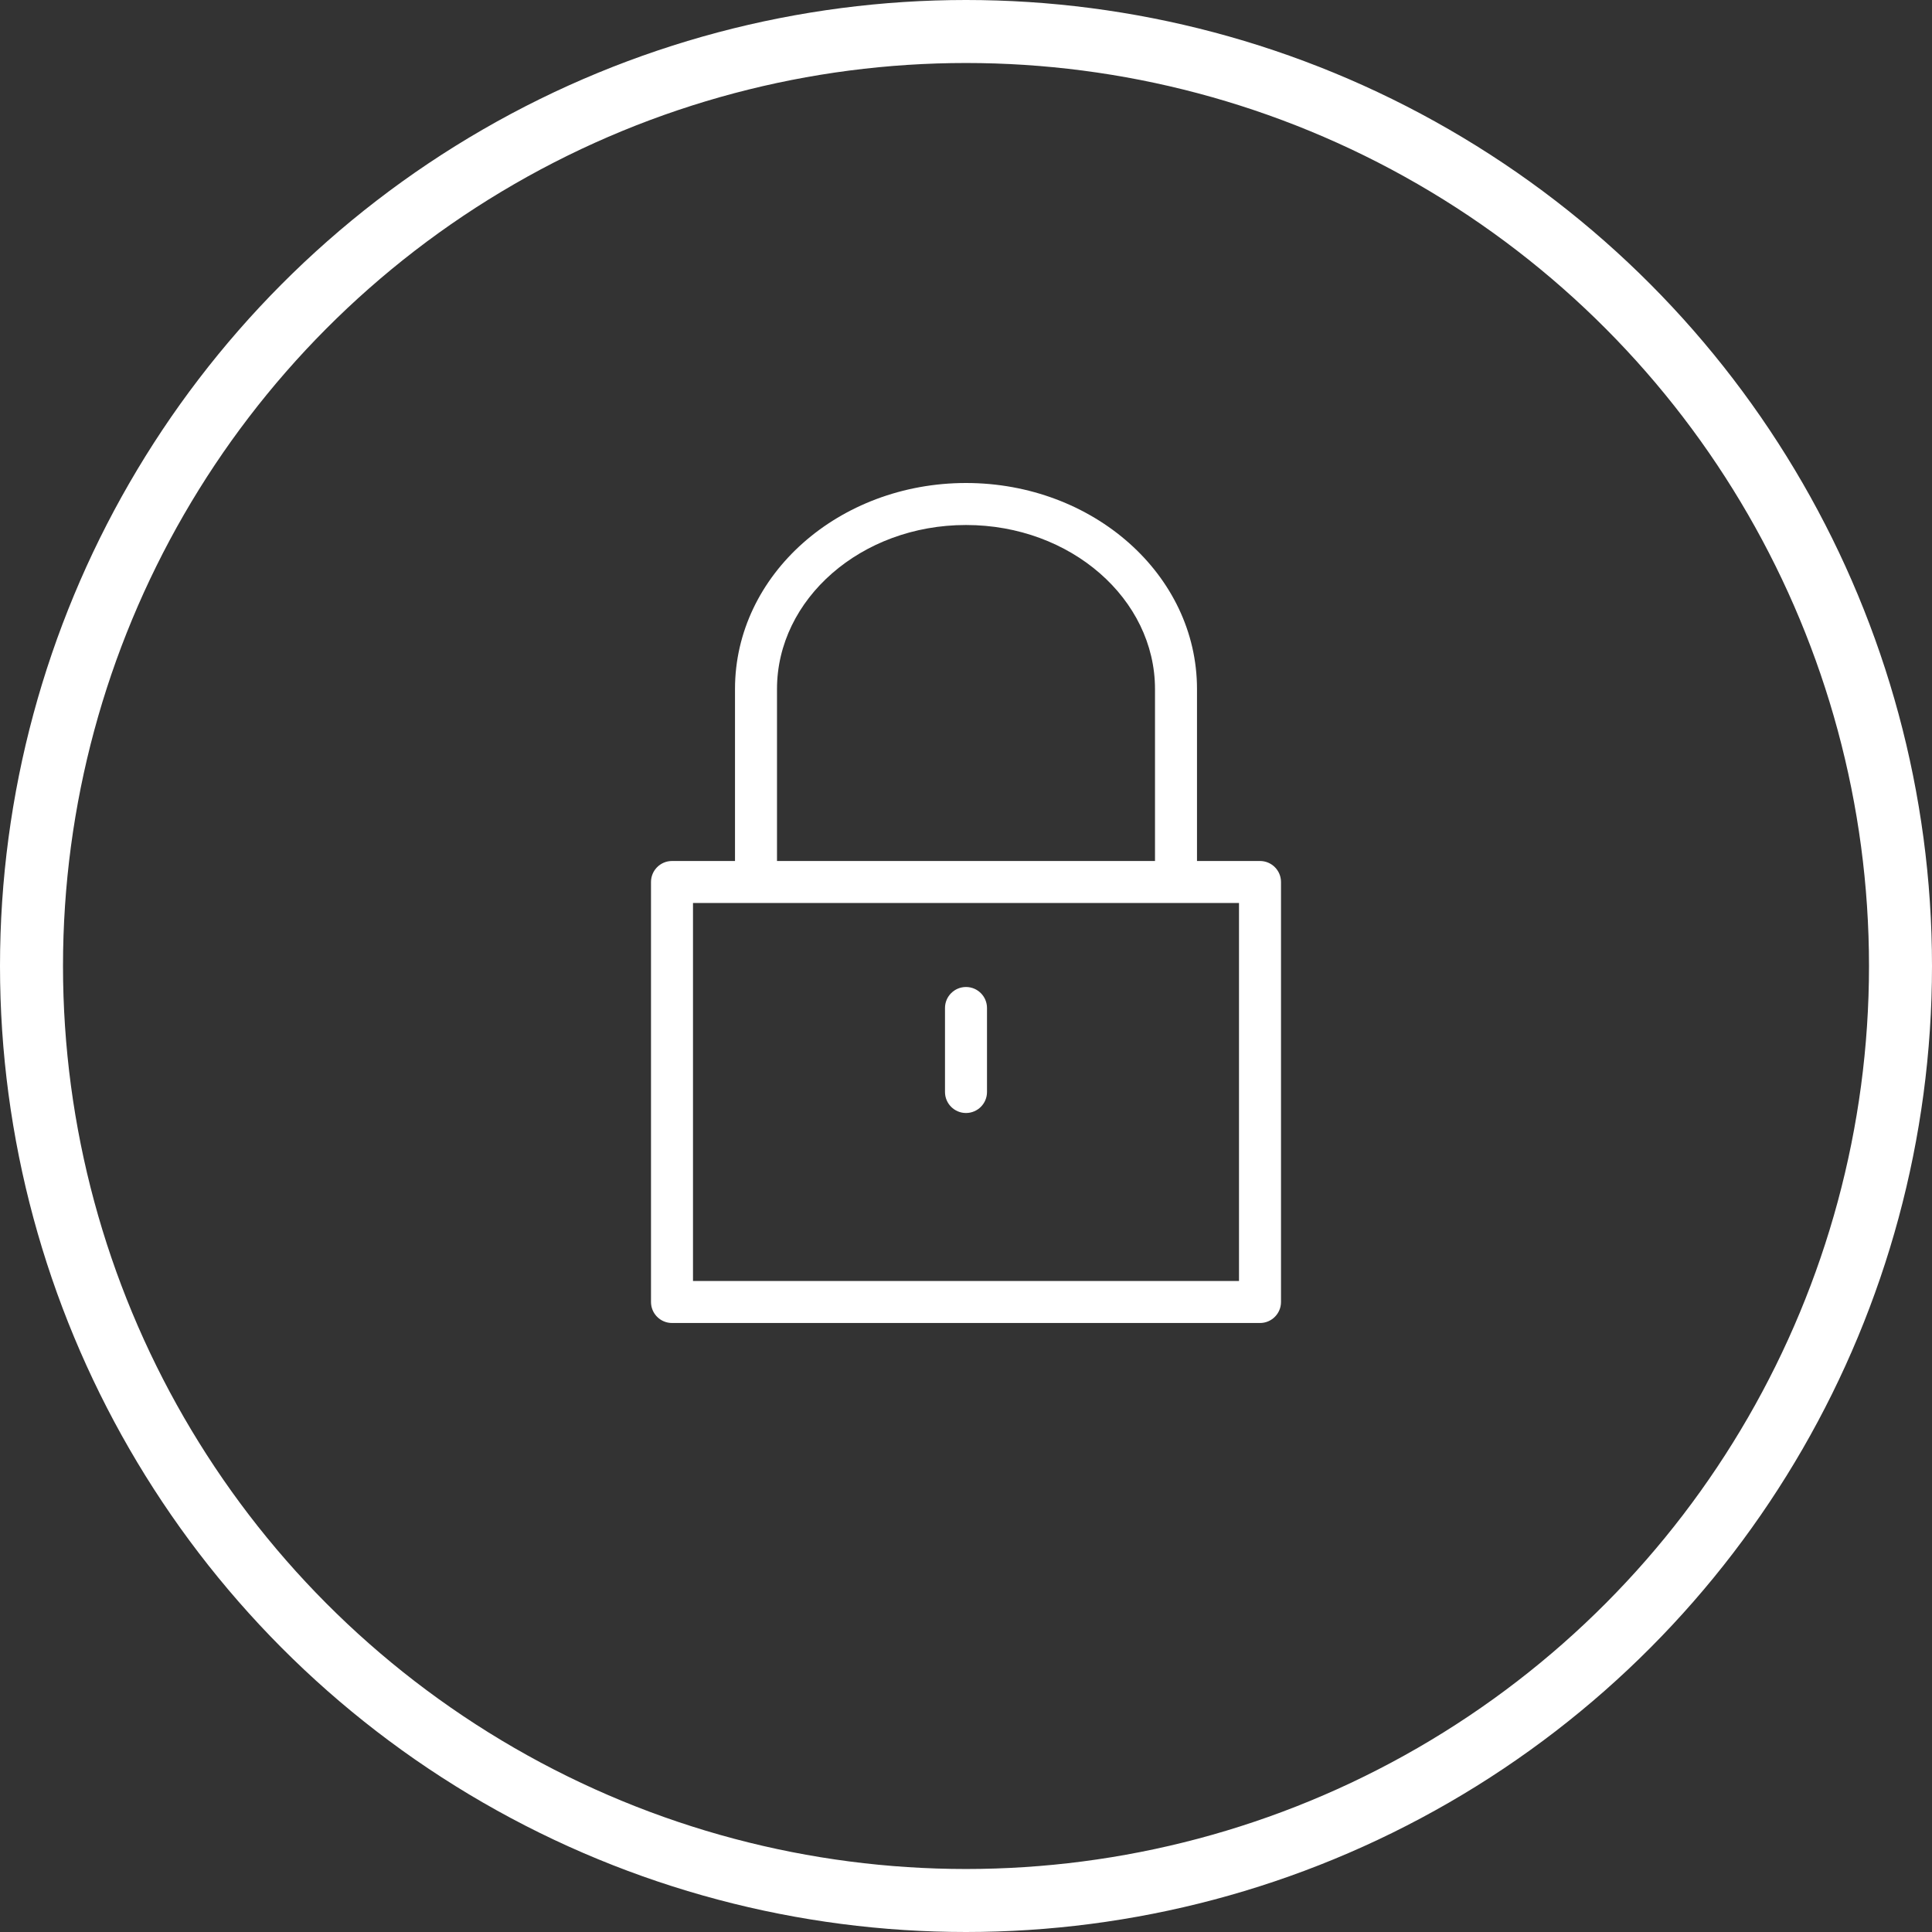 <?xml version="1.0" encoding="UTF-8"?>
<svg width="92px" height="92px" viewBox="0 0 92 92" version="1.1" xmlns="http://www.w3.org/2000/svg" xmlns:xlink="http://www.w3.org/1999/xlink">
    <rect x="0" y="0" width="92" height="92" fill="#333333" stroke="none"/>
    <title>Icons / Small-Security</title>
    <g id="Icons-/-Small-Security" stroke="none" stroke-width="1" fill="none" fill-rule="evenodd">
        <circle id="Oval" stroke="#FFFFFF" stroke-width="3" cx="46" cy="46" r="44.5"></circle>
        <path d="M46,23 C52.049,23 57,27.363 57,32.812 L57,41 L60,41 C60.552,41 61,41.448 61,42 L61,62 C61,62.552 60.552,63 60,63 L32,63 C31.448,63 31,62.552 31,62 L31,42 C31,41.448 31.448,41 32,41 L35,41 L35,32.812 C35,27.363 39.951,23 46,23 Z M59,43 L33,43 L33,61 L59,61 L59,43 Z M46,47 C46.552,47 47,47.448 47,48 L47,52 C47,52.552 46.552,53 46,53 C45.448,53 45,52.552 45,52 L45,48 C45,47.448 45.448,47 46,47 Z M46,25 C41.003,25 37,28.528 37,32.812 L37,41 L55,41 L55,32.812 C55,28.528 50.997,25 46,25 Z" id="Shape" fill="#FFFFFF" fill-rule="nonzero"></path>
    </g>
</svg>